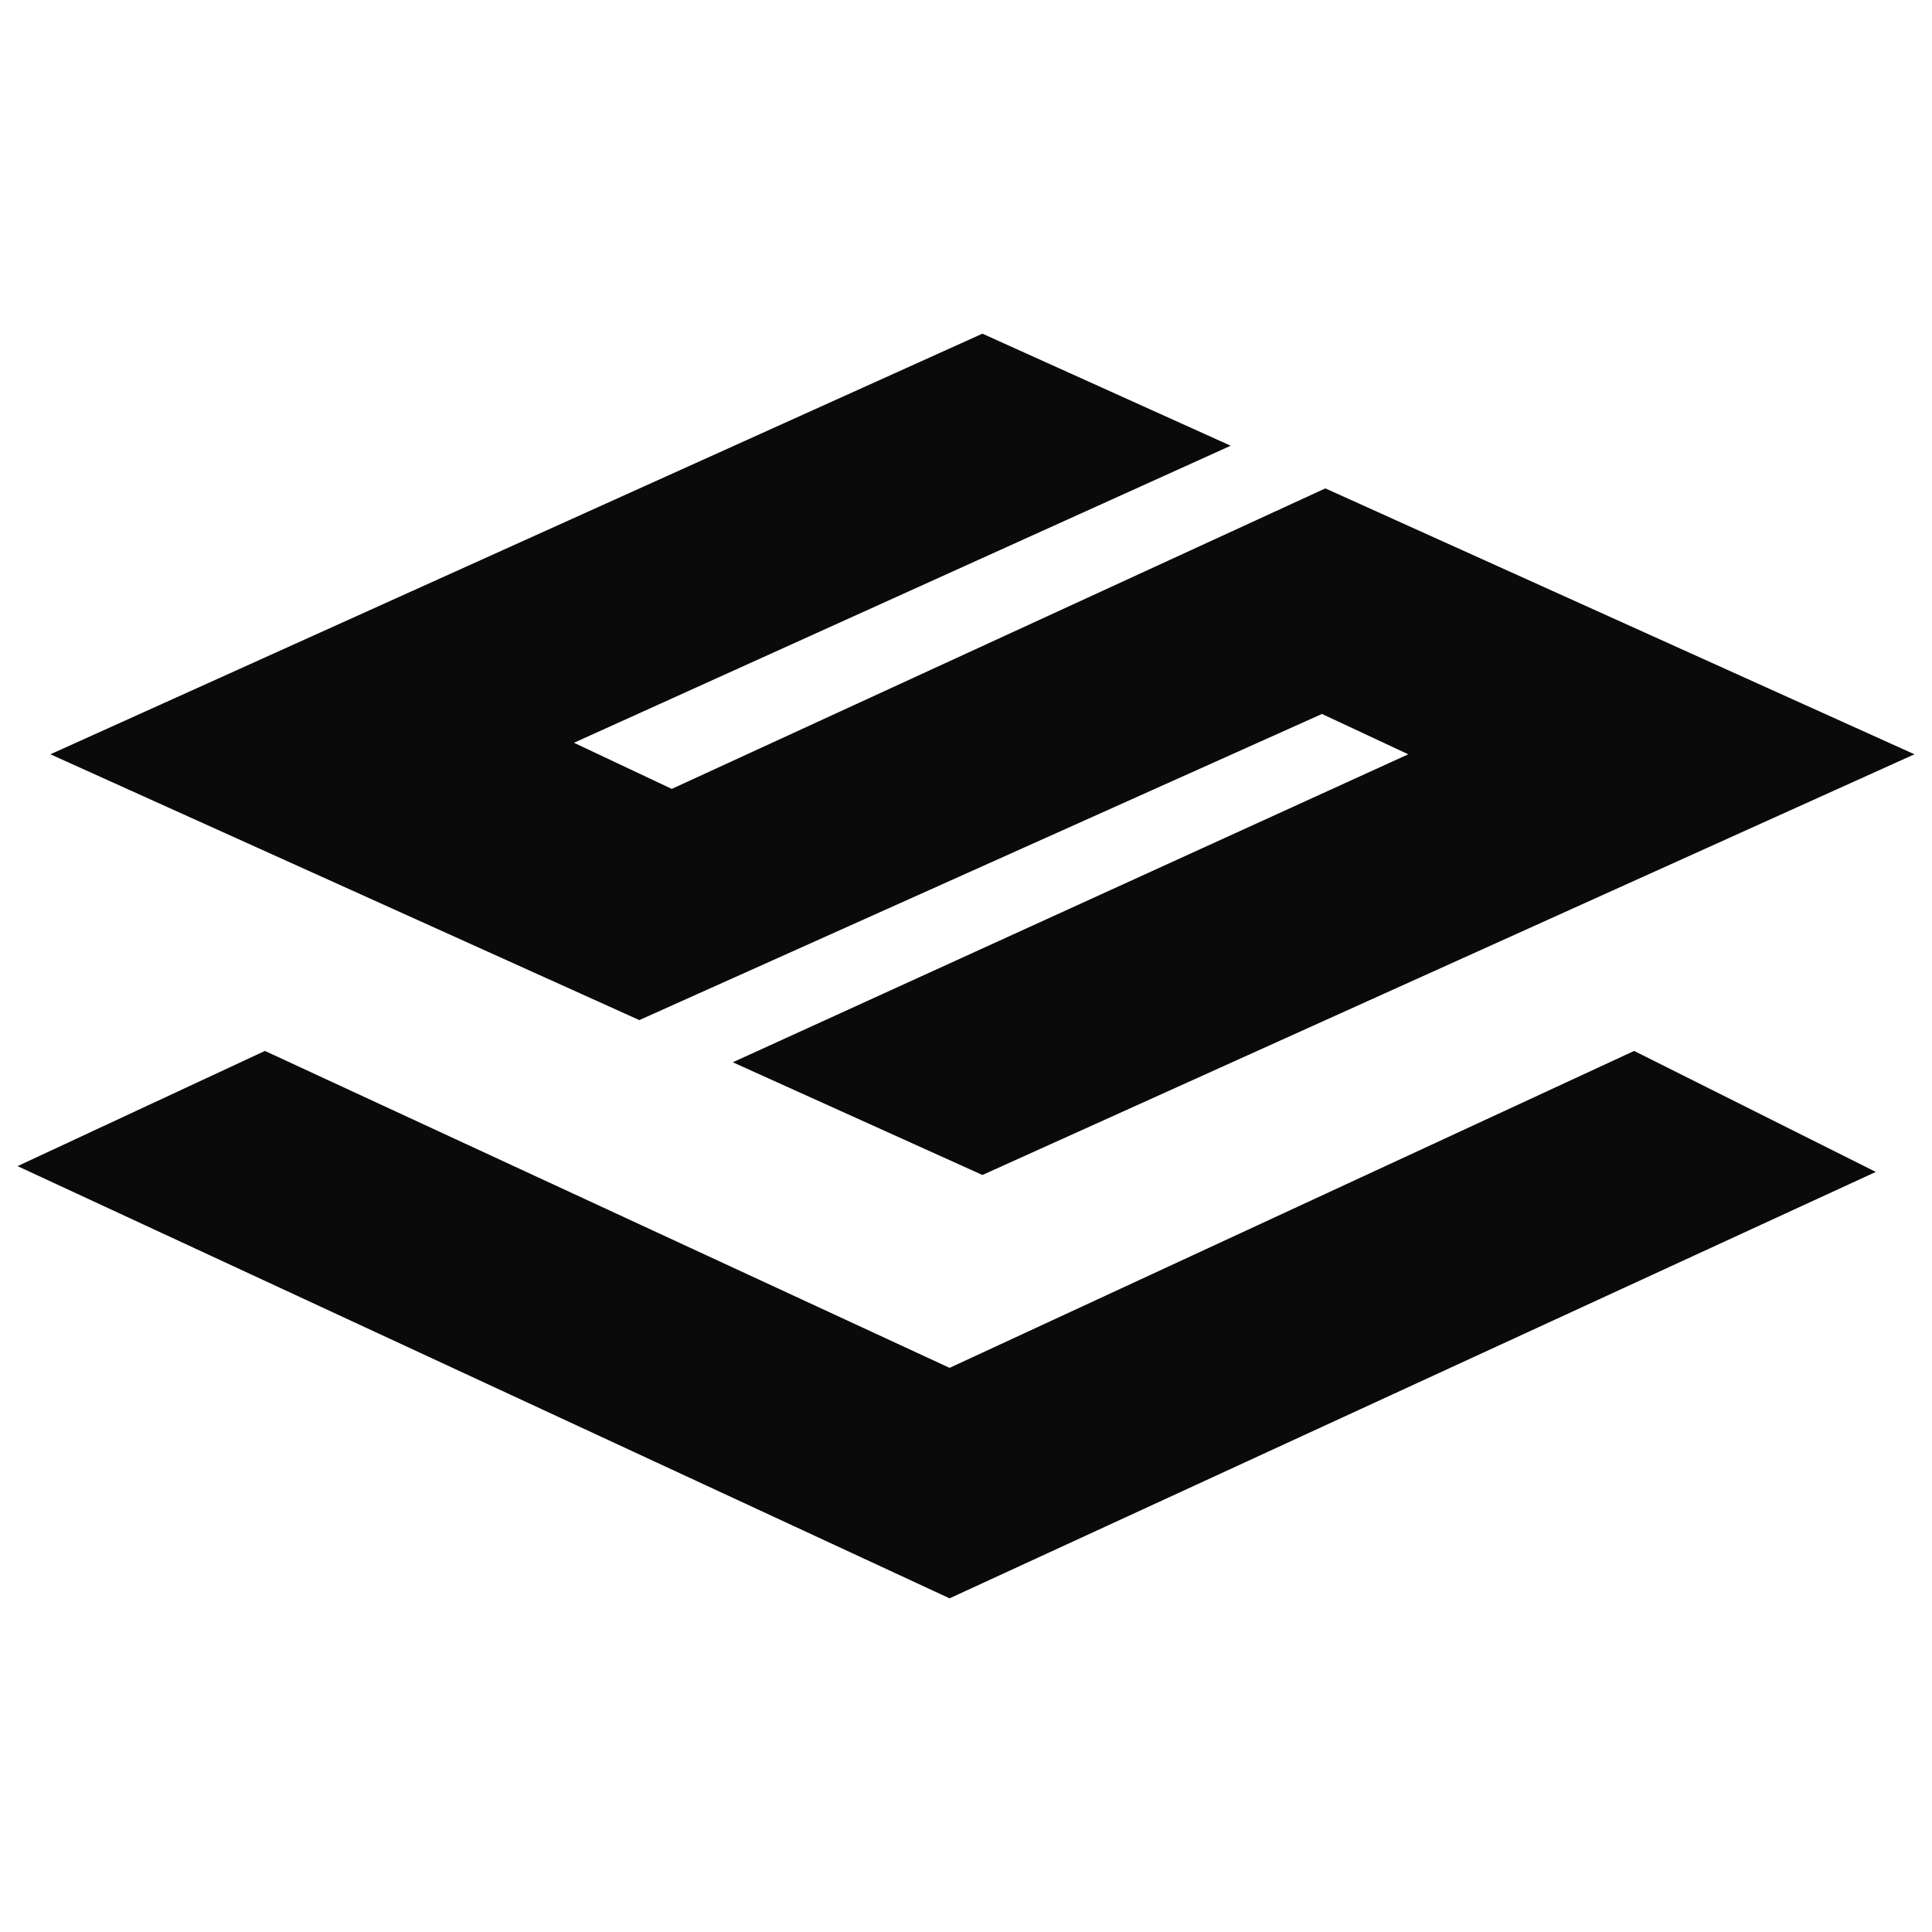 <?xml version="1.0" encoding="UTF-8"?>
<svg xmlns="http://www.w3.org/2000/svg" width="24" height="24" viewBox="0 0 24 24" fill="none">
  <path fill-rule="evenodd" clip-rule="evenodd" d="M0.626 9.37L12.204 4.145L15.288 5.537L7.13 9.227L8.345 9.8L16.464 6.067L23.782 9.37L12.204 14.596L9.103 13.196L17.494 9.37L16.422 8.869L7.942 12.672L0.626 9.37Z" fill="#0A0A0A"></path>
  <path d="M11.796 19.855L0.218 14.486L3.291 13.055L11.796 16.992L20.3 13.055L23.302 14.558L11.796 19.855Z" fill="#0A0A0A"></path>
</svg>
